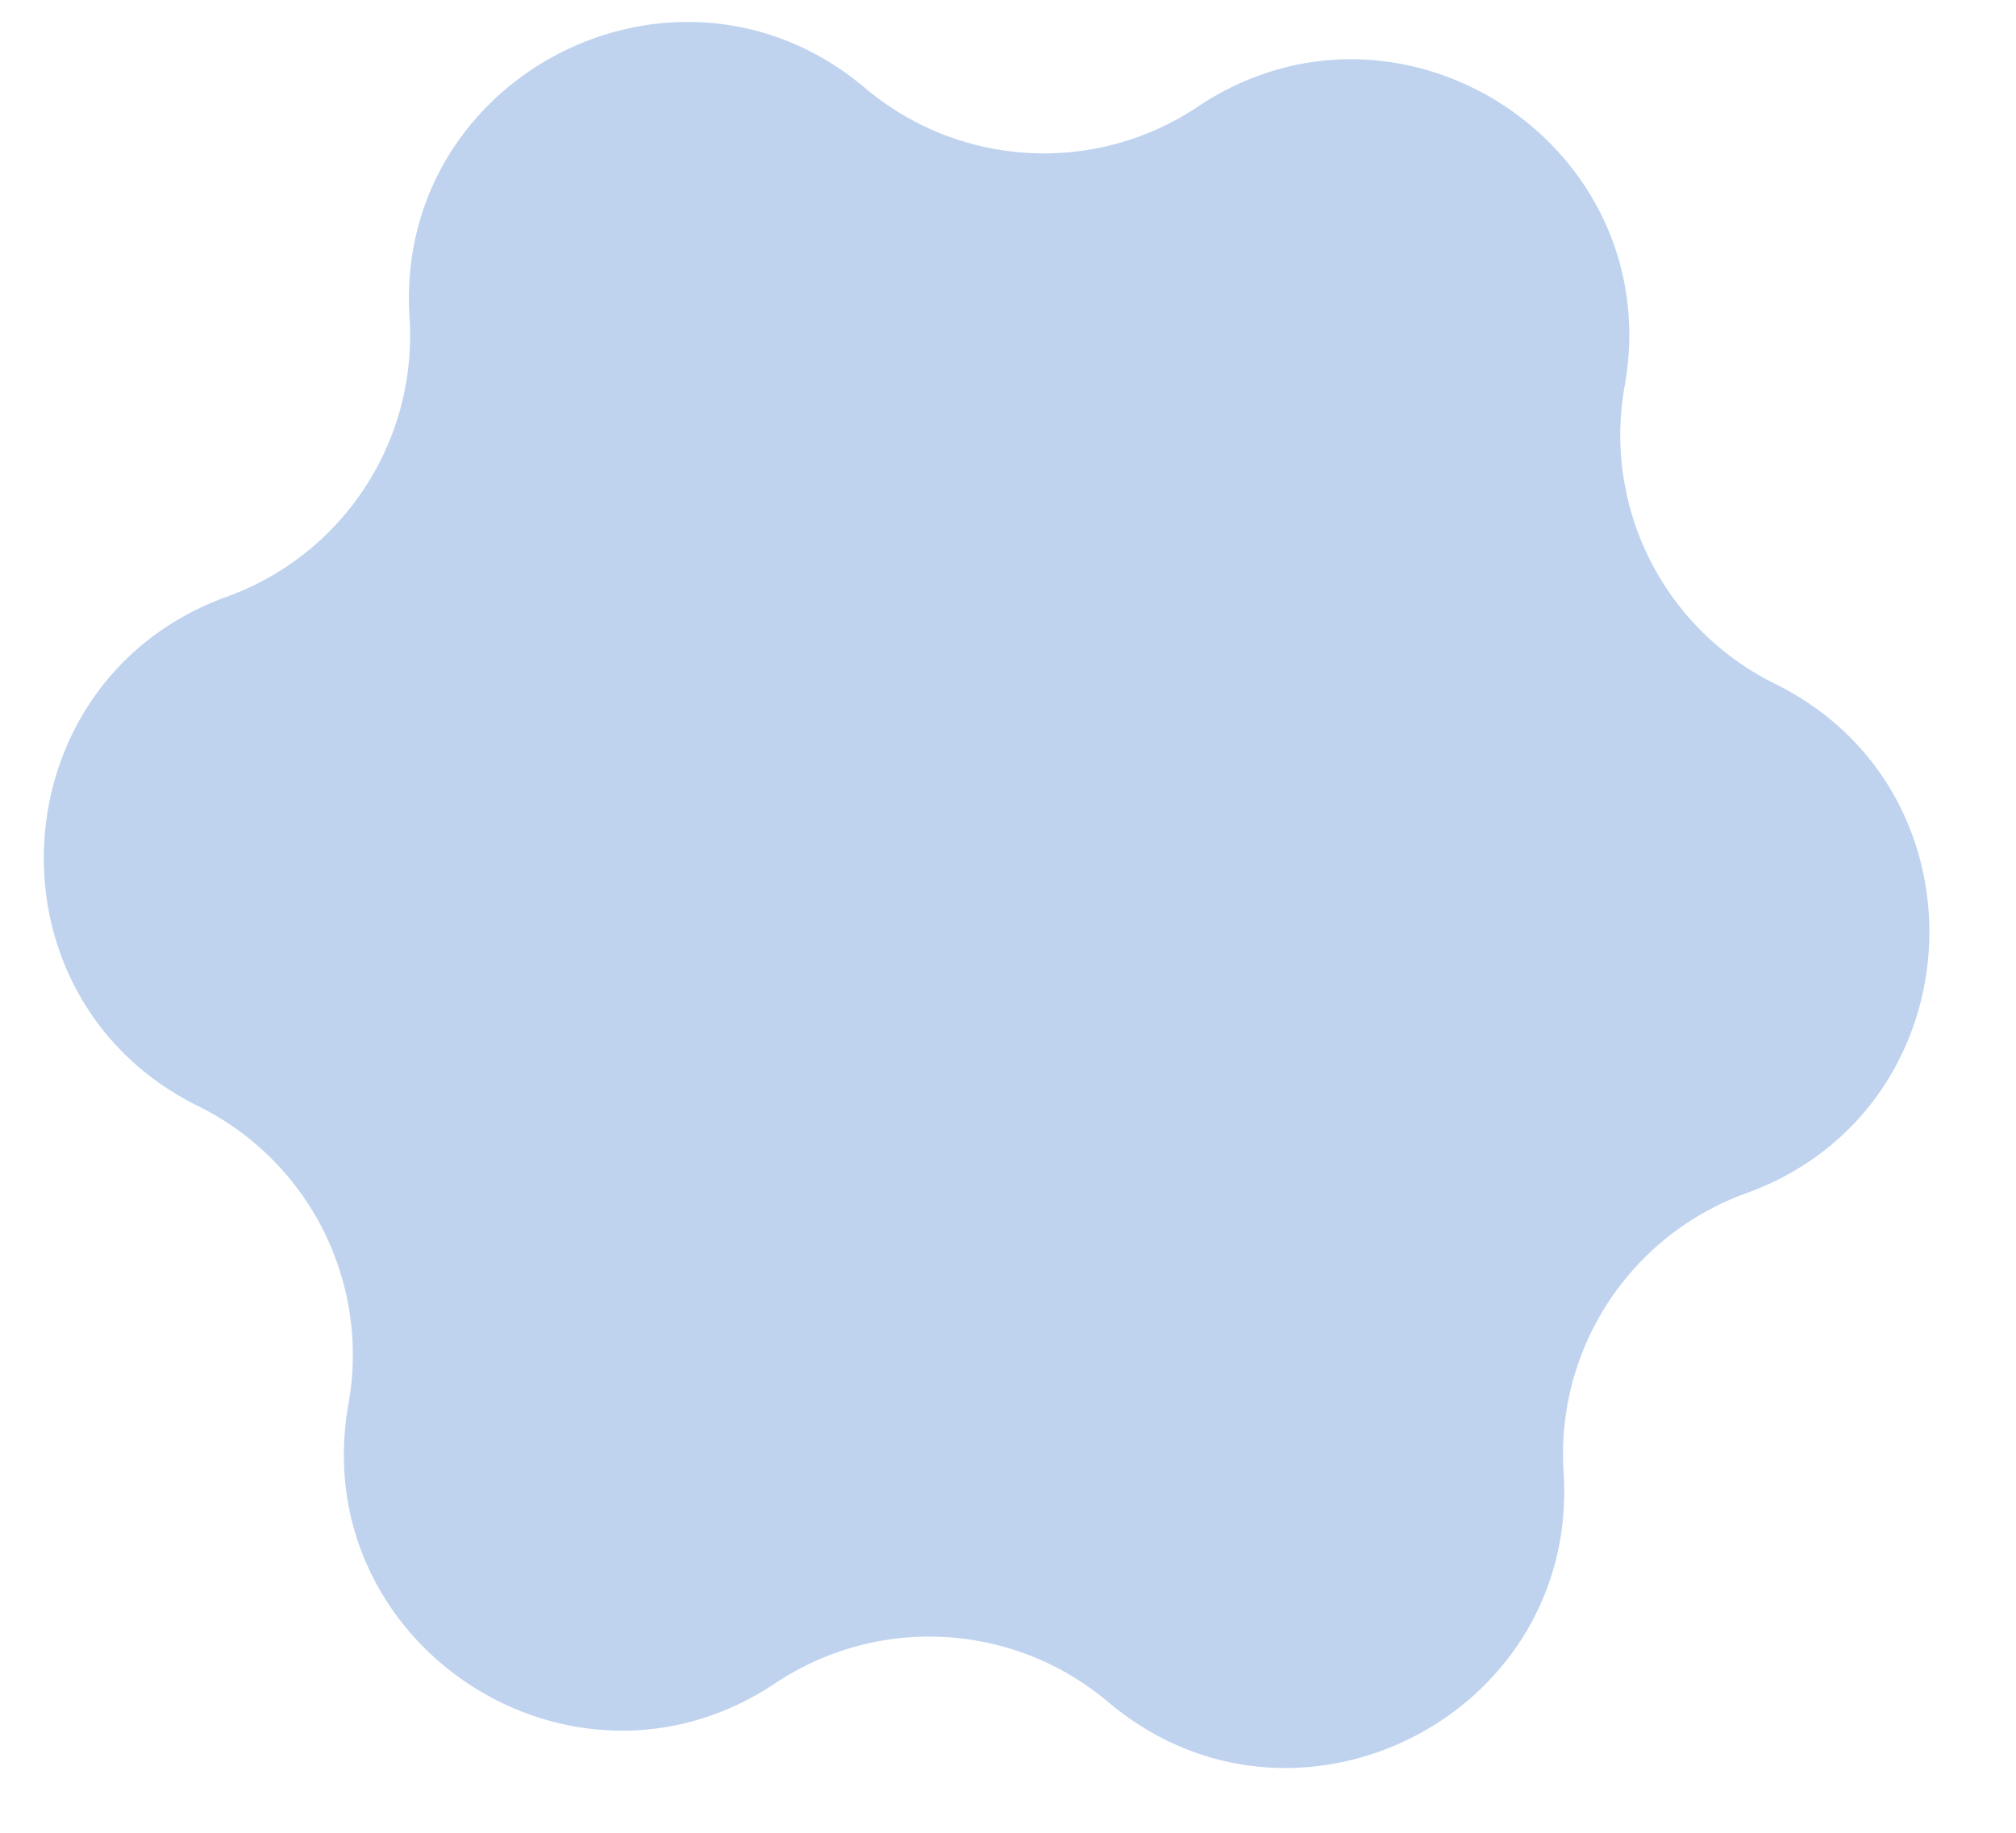 <svg xmlns="http://www.w3.org/2000/svg" width="22" height="20" fill="none"><path fill="#81A8E0" fill-opacity=".5" d="M13.071 1.164c2.219-1.48 5.129.425 4.658 3.05a3.025 3.025 0 0 0 1.64 3.247c2.39 1.181 2.196 4.654-.313 5.56a3.026 3.026 0 0 0-1.993 3.042c.174 2.662-2.932 4.23-4.97 2.51a3.026 3.026 0 0 0-3.632-.205c-2.218 1.481-5.128-.425-4.658-3.05a3.026 3.026 0 0 0-1.639-3.247c-2.391-1.18-2.196-4.654.313-5.56A3.026 3.026 0 0 0 4.469 3.47C4.296.807 7.401-.76 9.44.96c1.03.87 2.511.953 3.632.204"/></svg>